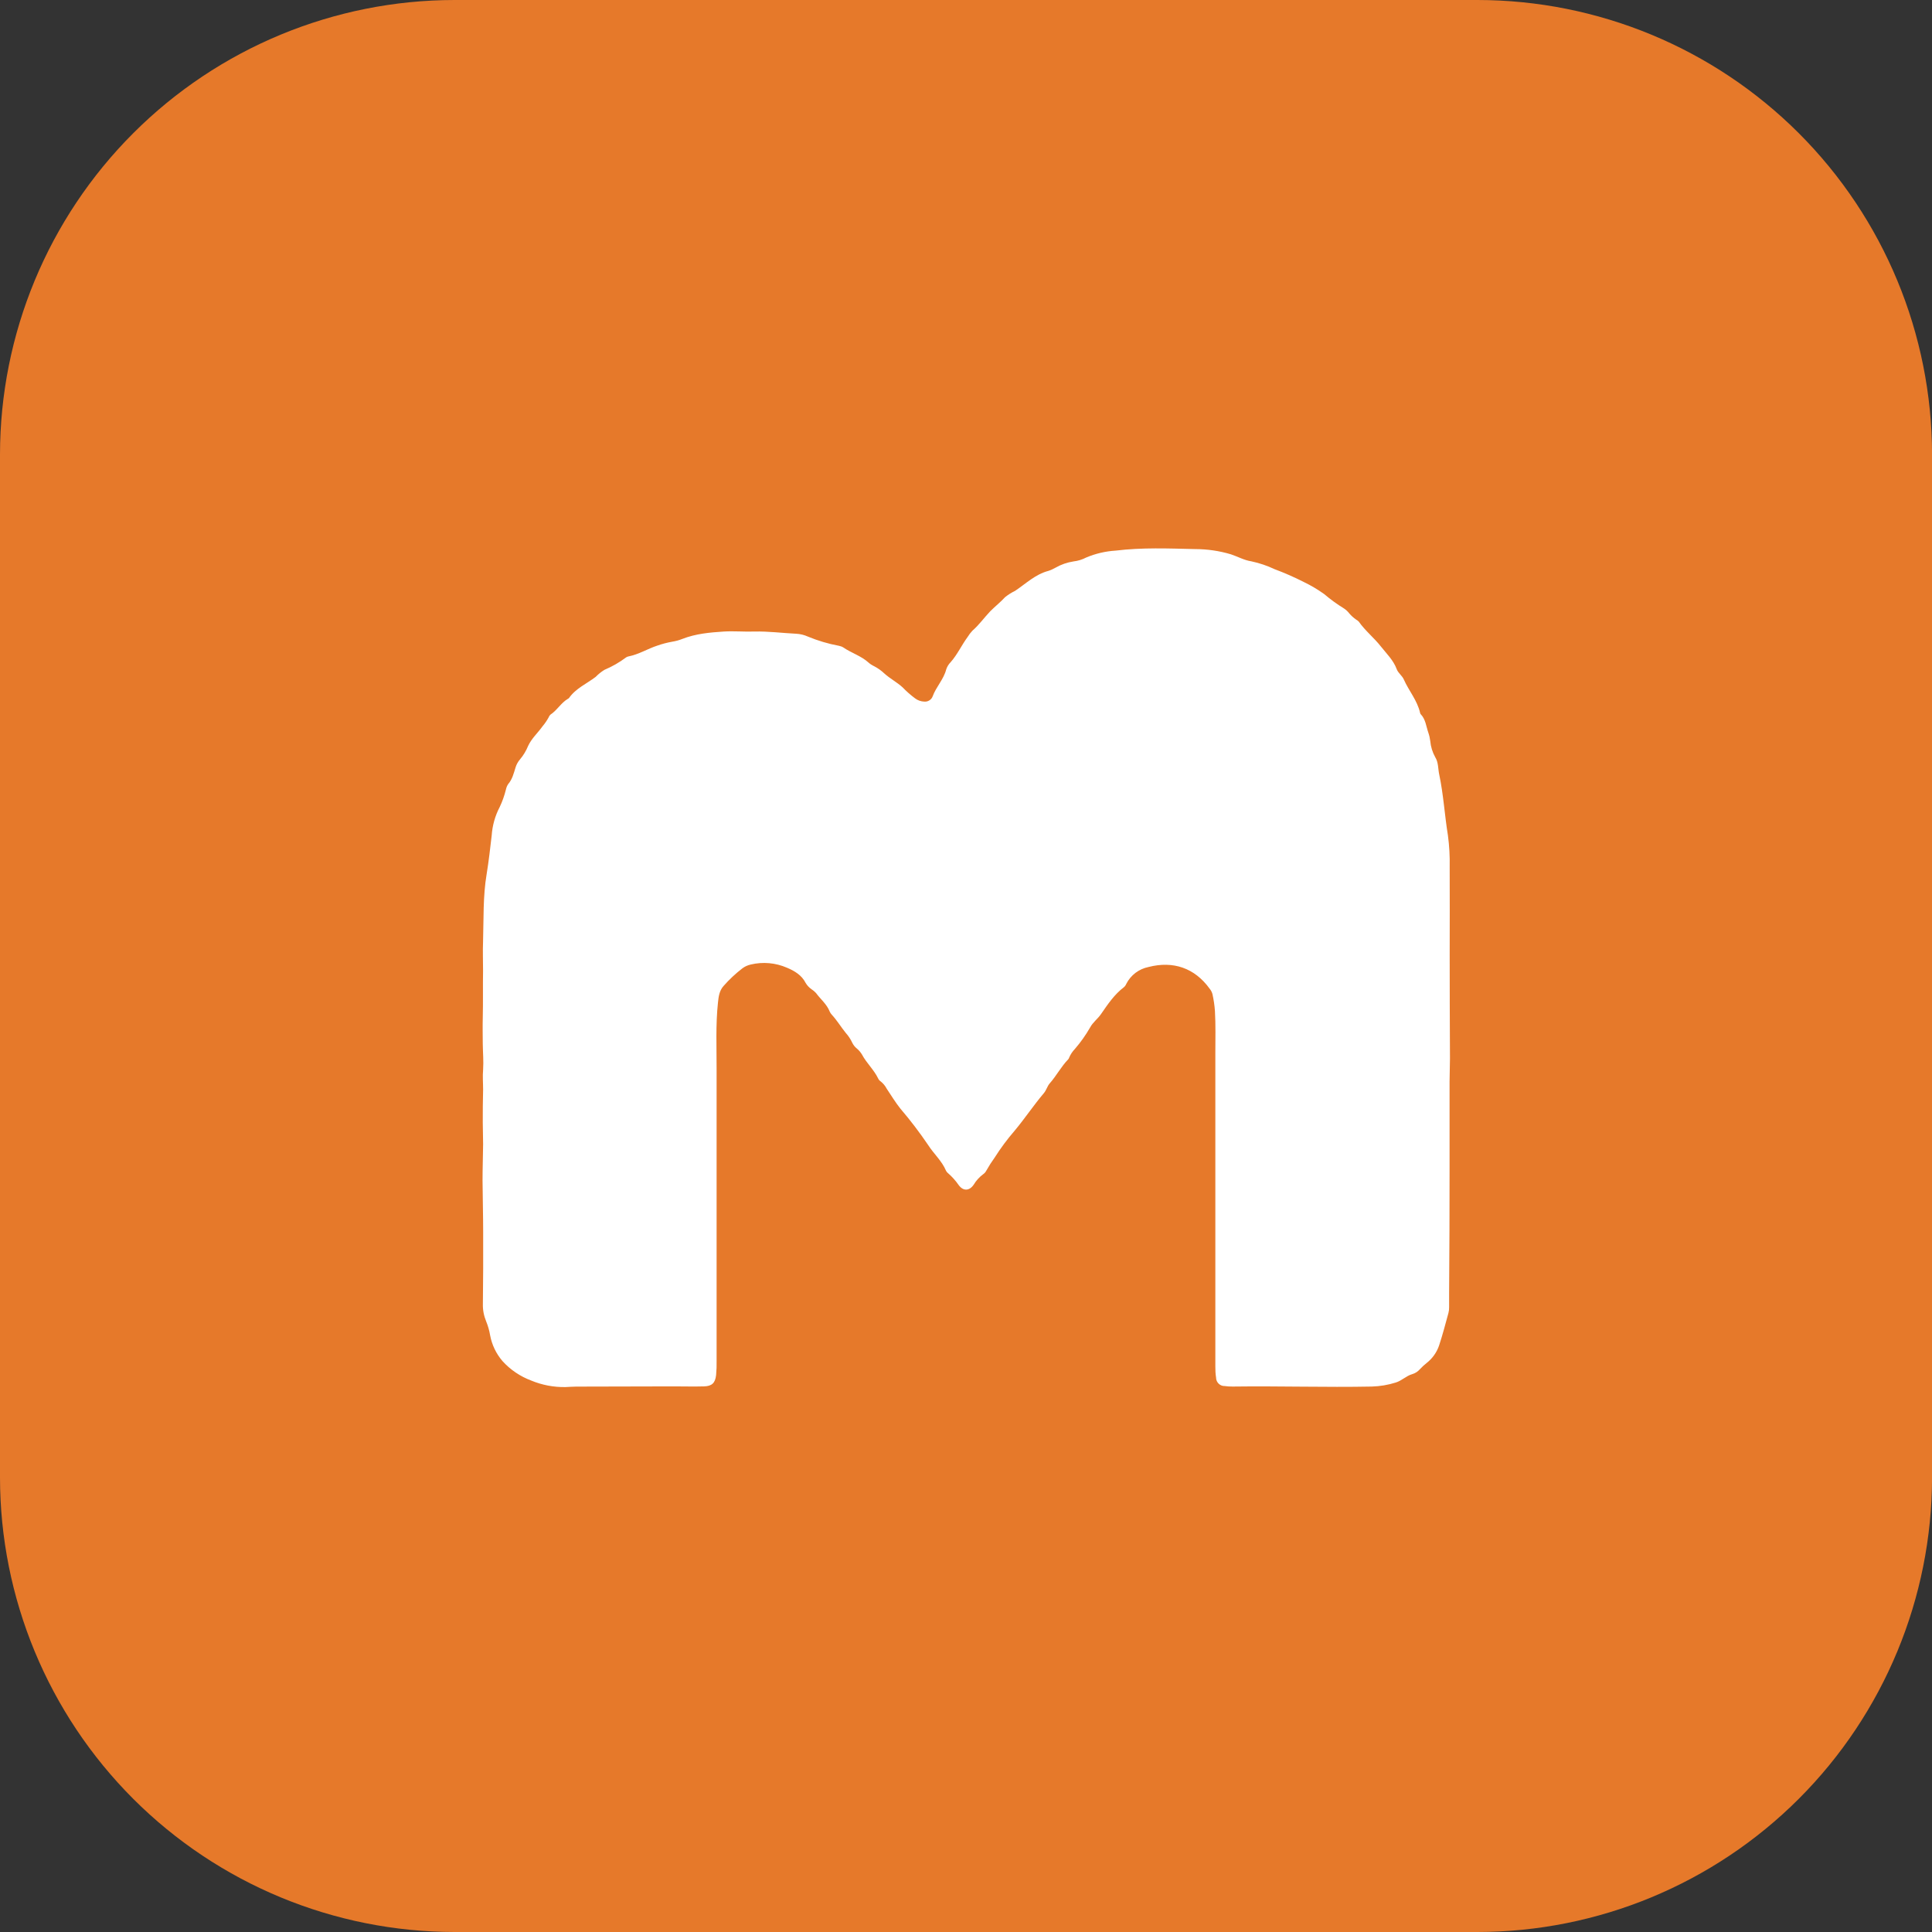 <svg width="34" height="34" viewBox="0 0 34 34" fill="none" xmlns="http://www.w3.org/2000/svg">
<rect x="0" y="0" width="34" height="34" fill="#333333" stroke="none"/>
<g clip-path="url(#clip0_52_2)">
<path fill-rule="evenodd" clip-rule="evenodd" d="M26 0H8C5.879 0.001 3.845 0.844 2.345 2.344C0.844 3.844 0.001 5.878 0 8V26C0.001 28.121 0.844 30.155 2.344 31.656C3.844 33.156 5.879 33.999 8 34H26C28.121 33.999 30.156 33.156 31.656 31.656C33.156 30.156 33.999 28.121 34.001 26V8C33.999 5.878 33.156 3.844 31.656 2.344C30.156 0.844 28.121 0.001 26 0Z" fill="#E6792A"/>
<path d="M25.51 19.031C25.51 19.532 25.51 20.033 25.51 20.534C25.51 21.276 25.508 22.018 25.502 22.758C25.502 22.84 25.502 22.921 25.502 23.003C25.503 23.038 25.499 23.073 25.49 23.107C25.438 23.297 25.388 23.489 25.326 23.677C25.285 23.799 25.208 23.907 25.107 23.986C25.064 24.02 25.024 24.057 24.987 24.097C24.951 24.138 24.904 24.168 24.852 24.183C24.747 24.213 24.671 24.297 24.564 24.33C24.427 24.373 24.285 24.397 24.141 24.401C23.325 24.417 22.509 24.39 21.693 24.401C21.646 24.402 21.599 24.398 21.553 24.392C21.533 24.393 21.514 24.389 21.495 24.382C21.477 24.375 21.46 24.364 21.446 24.35C21.432 24.337 21.421 24.32 21.413 24.302C21.405 24.284 21.401 24.265 21.401 24.245C21.391 24.18 21.387 24.114 21.388 24.048C21.388 22.208 21.388 20.368 21.388 18.528C21.388 18.283 21.395 18.038 21.381 17.793C21.374 17.692 21.359 17.592 21.337 17.494C21.328 17.46 21.311 17.428 21.289 17.401C21.023 17.032 20.644 16.907 20.214 17.017C20.13 17.034 20.051 17.069 19.982 17.121C19.914 17.173 19.858 17.24 19.82 17.316C19.811 17.338 19.797 17.358 19.779 17.373C19.608 17.503 19.494 17.676 19.374 17.849C19.317 17.932 19.233 17.99 19.184 18.082C19.107 18.216 19.018 18.342 18.917 18.459C18.874 18.504 18.839 18.556 18.815 18.613C18.812 18.625 18.806 18.635 18.798 18.643C18.673 18.772 18.591 18.933 18.473 19.066C18.429 19.116 18.416 19.184 18.37 19.238C18.19 19.45 18.036 19.683 17.857 19.897C17.728 20.046 17.61 20.205 17.504 20.372C17.452 20.444 17.404 20.519 17.36 20.597C17.346 20.625 17.326 20.649 17.3 20.666C17.235 20.715 17.179 20.776 17.137 20.846C17.061 20.96 16.951 20.966 16.871 20.855C16.818 20.779 16.756 20.709 16.686 20.648C16.671 20.637 16.658 20.622 16.649 20.604C16.576 20.43 16.432 20.305 16.332 20.148C16.182 19.927 16.02 19.714 15.846 19.511C15.758 19.401 15.683 19.276 15.603 19.157C15.578 19.109 15.543 19.067 15.501 19.033C15.481 19.02 15.465 19.002 15.455 18.981C15.381 18.826 15.25 18.71 15.17 18.559C15.146 18.519 15.116 18.483 15.08 18.453C15.046 18.426 15.019 18.392 15 18.354C14.971 18.291 14.933 18.232 14.886 18.18C14.801 18.076 14.731 17.958 14.639 17.858C14.623 17.841 14.61 17.822 14.601 17.801C14.55 17.67 14.439 17.584 14.36 17.475C14.336 17.449 14.31 17.427 14.28 17.408C14.239 17.379 14.204 17.342 14.178 17.298C14.109 17.161 13.982 17.086 13.851 17.031C13.65 16.943 13.426 16.923 13.212 16.974C13.159 16.986 13.109 17.008 13.065 17.041C12.945 17.133 12.834 17.237 12.734 17.351C12.659 17.434 12.646 17.539 12.635 17.644C12.593 18.036 12.612 18.429 12.611 18.821C12.611 20.529 12.611 22.237 12.611 23.945C12.613 24.03 12.61 24.116 12.602 24.201C12.586 24.339 12.528 24.394 12.39 24.398C12.211 24.403 12.032 24.398 11.853 24.398L10.139 24.402C10.077 24.402 10.015 24.408 9.953 24.41C9.746 24.414 9.541 24.375 9.35 24.296C9.157 24.224 8.983 24.107 8.844 23.954C8.732 23.824 8.656 23.666 8.625 23.497C8.611 23.413 8.587 23.331 8.555 23.252C8.515 23.155 8.495 23.052 8.498 22.948C8.504 22.528 8.504 22.108 8.503 21.689C8.503 21.384 8.494 21.078 8.492 20.773C8.492 20.56 8.5 20.348 8.502 20.135C8.502 20.008 8.496 19.88 8.496 19.753C8.496 19.56 8.496 19.366 8.502 19.173C8.502 19.059 8.491 18.941 8.502 18.824C8.512 18.674 8.498 18.523 8.496 18.372C8.495 18.221 8.492 18.062 8.496 17.908C8.503 17.632 8.496 17.357 8.501 17.082C8.501 16.911 8.494 16.74 8.501 16.569C8.513 16.173 8.498 15.777 8.564 15.383C8.601 15.158 8.627 14.926 8.653 14.702C8.665 14.527 8.713 14.357 8.794 14.202C8.841 14.104 8.877 14.001 8.903 13.896C8.91 13.862 8.923 13.829 8.942 13.8C9.016 13.715 9.041 13.609 9.073 13.505C9.089 13.453 9.116 13.405 9.151 13.364C9.211 13.293 9.259 13.213 9.294 13.127C9.355 12.995 9.465 12.898 9.549 12.78C9.589 12.733 9.624 12.681 9.654 12.627C9.66 12.609 9.671 12.592 9.685 12.578C9.803 12.501 9.872 12.37 9.994 12.298C10.001 12.295 10.008 12.29 10.013 12.285C10.132 12.114 10.324 12.033 10.483 11.912C10.529 11.864 10.581 11.823 10.637 11.788C10.772 11.731 10.9 11.658 11.017 11.57C11.03 11.561 11.044 11.555 11.06 11.552C11.241 11.517 11.397 11.417 11.57 11.361C11.655 11.331 11.741 11.309 11.829 11.293C11.891 11.283 11.951 11.267 12.008 11.244C12.243 11.152 12.491 11.13 12.738 11.114C12.915 11.103 13.095 11.12 13.274 11.114C13.523 11.108 13.769 11.141 14.015 11.153C14.085 11.157 14.154 11.174 14.218 11.203C14.394 11.276 14.577 11.33 14.764 11.365C14.79 11.37 14.816 11.379 14.839 11.393C14.983 11.492 15.155 11.542 15.286 11.661C15.315 11.687 15.348 11.708 15.383 11.724C15.449 11.758 15.509 11.801 15.563 11.852C15.663 11.943 15.785 12.005 15.886 12.098C15.953 12.168 16.026 12.232 16.104 12.29C16.15 12.325 16.206 12.345 16.264 12.347C16.296 12.35 16.328 12.343 16.354 12.326C16.381 12.31 16.402 12.285 16.413 12.255C16.474 12.087 16.607 11.957 16.652 11.78C16.668 11.732 16.695 11.688 16.73 11.653C16.849 11.518 16.923 11.353 17.029 11.209C17.053 11.17 17.081 11.133 17.113 11.099C17.231 10.997 17.319 10.87 17.428 10.756C17.513 10.671 17.607 10.597 17.689 10.508C17.743 10.465 17.802 10.428 17.864 10.398C18.053 10.272 18.22 10.107 18.449 10.047C18.493 10.033 18.536 10.013 18.576 9.99C18.674 9.934 18.781 9.897 18.893 9.88C18.97 9.871 19.045 9.848 19.114 9.812C19.279 9.742 19.455 9.701 19.633 9.69C20.098 9.633 20.565 9.652 21.031 9.663C21.245 9.663 21.458 9.694 21.662 9.755C21.783 9.795 21.896 9.86 22.024 9.879C22.164 9.909 22.3 9.955 22.429 10.016C22.606 10.082 22.779 10.158 22.948 10.244C23.073 10.304 23.192 10.375 23.305 10.456C23.414 10.549 23.53 10.633 23.652 10.708C23.688 10.732 23.719 10.761 23.745 10.795C23.78 10.836 23.821 10.873 23.866 10.904C23.883 10.913 23.898 10.925 23.912 10.939C24.026 11.102 24.182 11.224 24.303 11.379C24.403 11.506 24.522 11.618 24.581 11.779C24.606 11.845 24.678 11.893 24.706 11.96C24.793 12.157 24.942 12.326 24.991 12.544C24.992 12.551 24.995 12.559 24.999 12.565C25.089 12.656 25.097 12.781 25.136 12.893C25.153 12.941 25.164 12.99 25.17 13.04C25.179 13.141 25.209 13.238 25.258 13.326C25.315 13.417 25.306 13.528 25.328 13.63C25.403 13.984 25.423 14.345 25.481 14.701C25.506 14.887 25.516 15.073 25.512 15.26C25.515 15.776 25.512 16.293 25.512 16.81C25.512 17.416 25.514 18.021 25.517 18.627L25.51 19.031Z" fill="white"/>
</g>
<defs>
<clipPath id="clip0_52_2">
<rect width="34" height="34" fill="white"/>
</clipPath>
</defs>
</svg>
